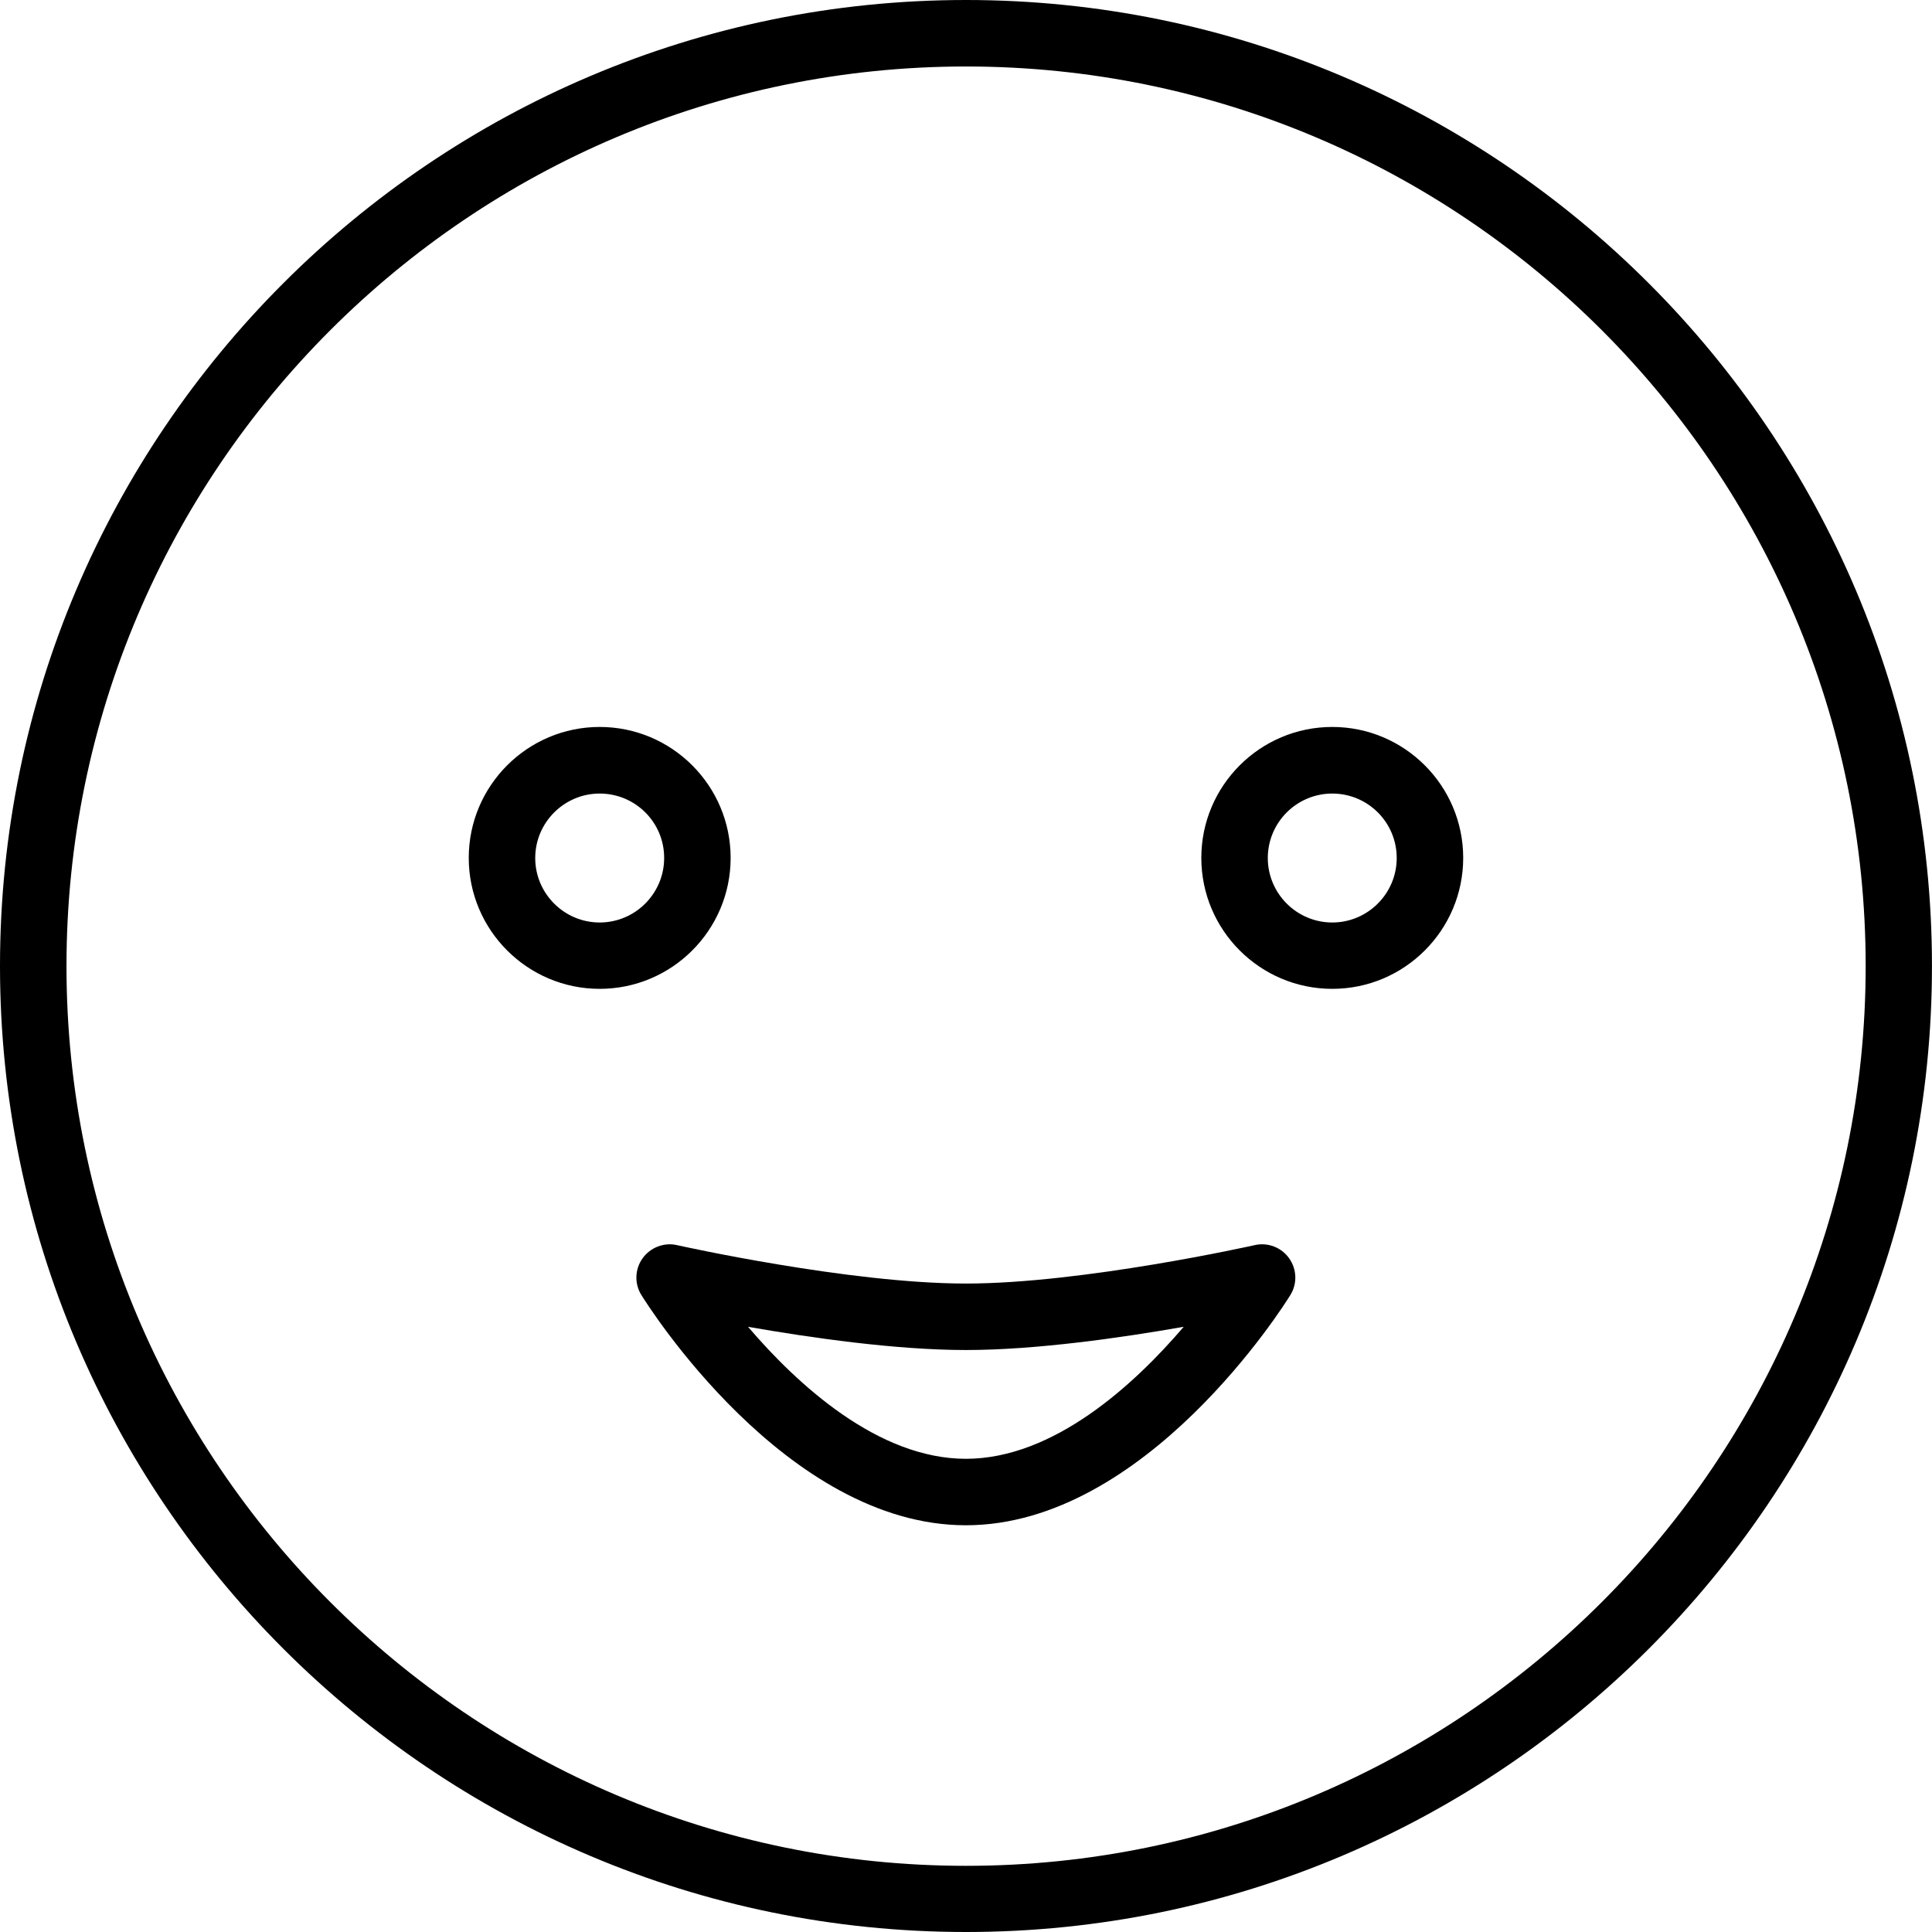 <?xml version="1.0" encoding="UTF-8"?> <svg xmlns="http://www.w3.org/2000/svg" width="160" height="160" viewBox="0 0 160 160" fill="none"> <path d="M80 160C35.894 160 0 124.106 0 80C0 35.884 35.894 0 80 0C124.119 0 159.997 35.894 159.997 80C160.008 124.116 124.119 160 80 160ZM80 5.506C38.922 5.506 5.506 38.922 5.506 80.013C5.506 121.101 38.922 154.52 80 154.52C121.078 154.52 154.507 121.104 154.507 80.013C154.507 38.925 121.091 5.506 80 5.506Z" fill="black"></path> <path d="M49.663 81.892C43.683 81.892 38.82 77.028 38.82 71.047C38.82 65.067 43.683 60.203 49.663 60.203C55.644 60.203 60.508 65.067 60.508 71.047C60.508 77.028 55.644 81.892 49.663 81.892ZM49.663 65.719C46.723 65.719 44.325 68.118 44.325 71.059C44.325 73.999 46.723 76.397 49.663 76.397C52.604 76.397 55.002 73.999 55.002 71.059C55.013 68.107 52.615 65.719 49.663 65.719Z" fill="black"></path> <path d="M110.333 81.892C104.352 81.892 99.488 77.028 99.488 71.047C99.488 65.067 104.352 60.203 110.333 60.203C116.313 60.203 121.176 65.067 121.176 71.047C121.176 77.028 116.313 81.892 110.333 81.892ZM110.333 65.719C107.381 65.719 104.994 68.118 104.994 71.059C104.994 73.999 107.392 76.397 110.333 76.397C113.273 76.397 115.67 73.999 115.67 71.059C115.67 68.107 113.284 65.719 110.333 65.719Z" fill="black"></path> <path d="M79.99 126.316C65.077 126.316 53.601 108.033 53.116 107.248C52.529 106.309 52.573 105.104 53.215 104.208C53.856 103.313 54.984 102.871 56.056 103.114C56.2 103.147 70.328 106.298 79.99 106.298C89.662 106.298 103.776 103.147 103.92 103.114C104.992 102.871 106.121 103.302 106.761 104.208C107.403 105.115 107.447 106.309 106.862 107.248C106.386 108.033 94.901 126.316 79.99 126.316H79.99ZM61.948 109.88C66.038 114.666 72.716 120.812 79.99 120.812C87.263 120.812 93.938 114.666 98.029 109.88C92.866 110.786 85.793 111.803 79.99 111.803C74.197 111.803 67.121 110.786 61.948 109.88Z" fill="black"></path> </svg> 